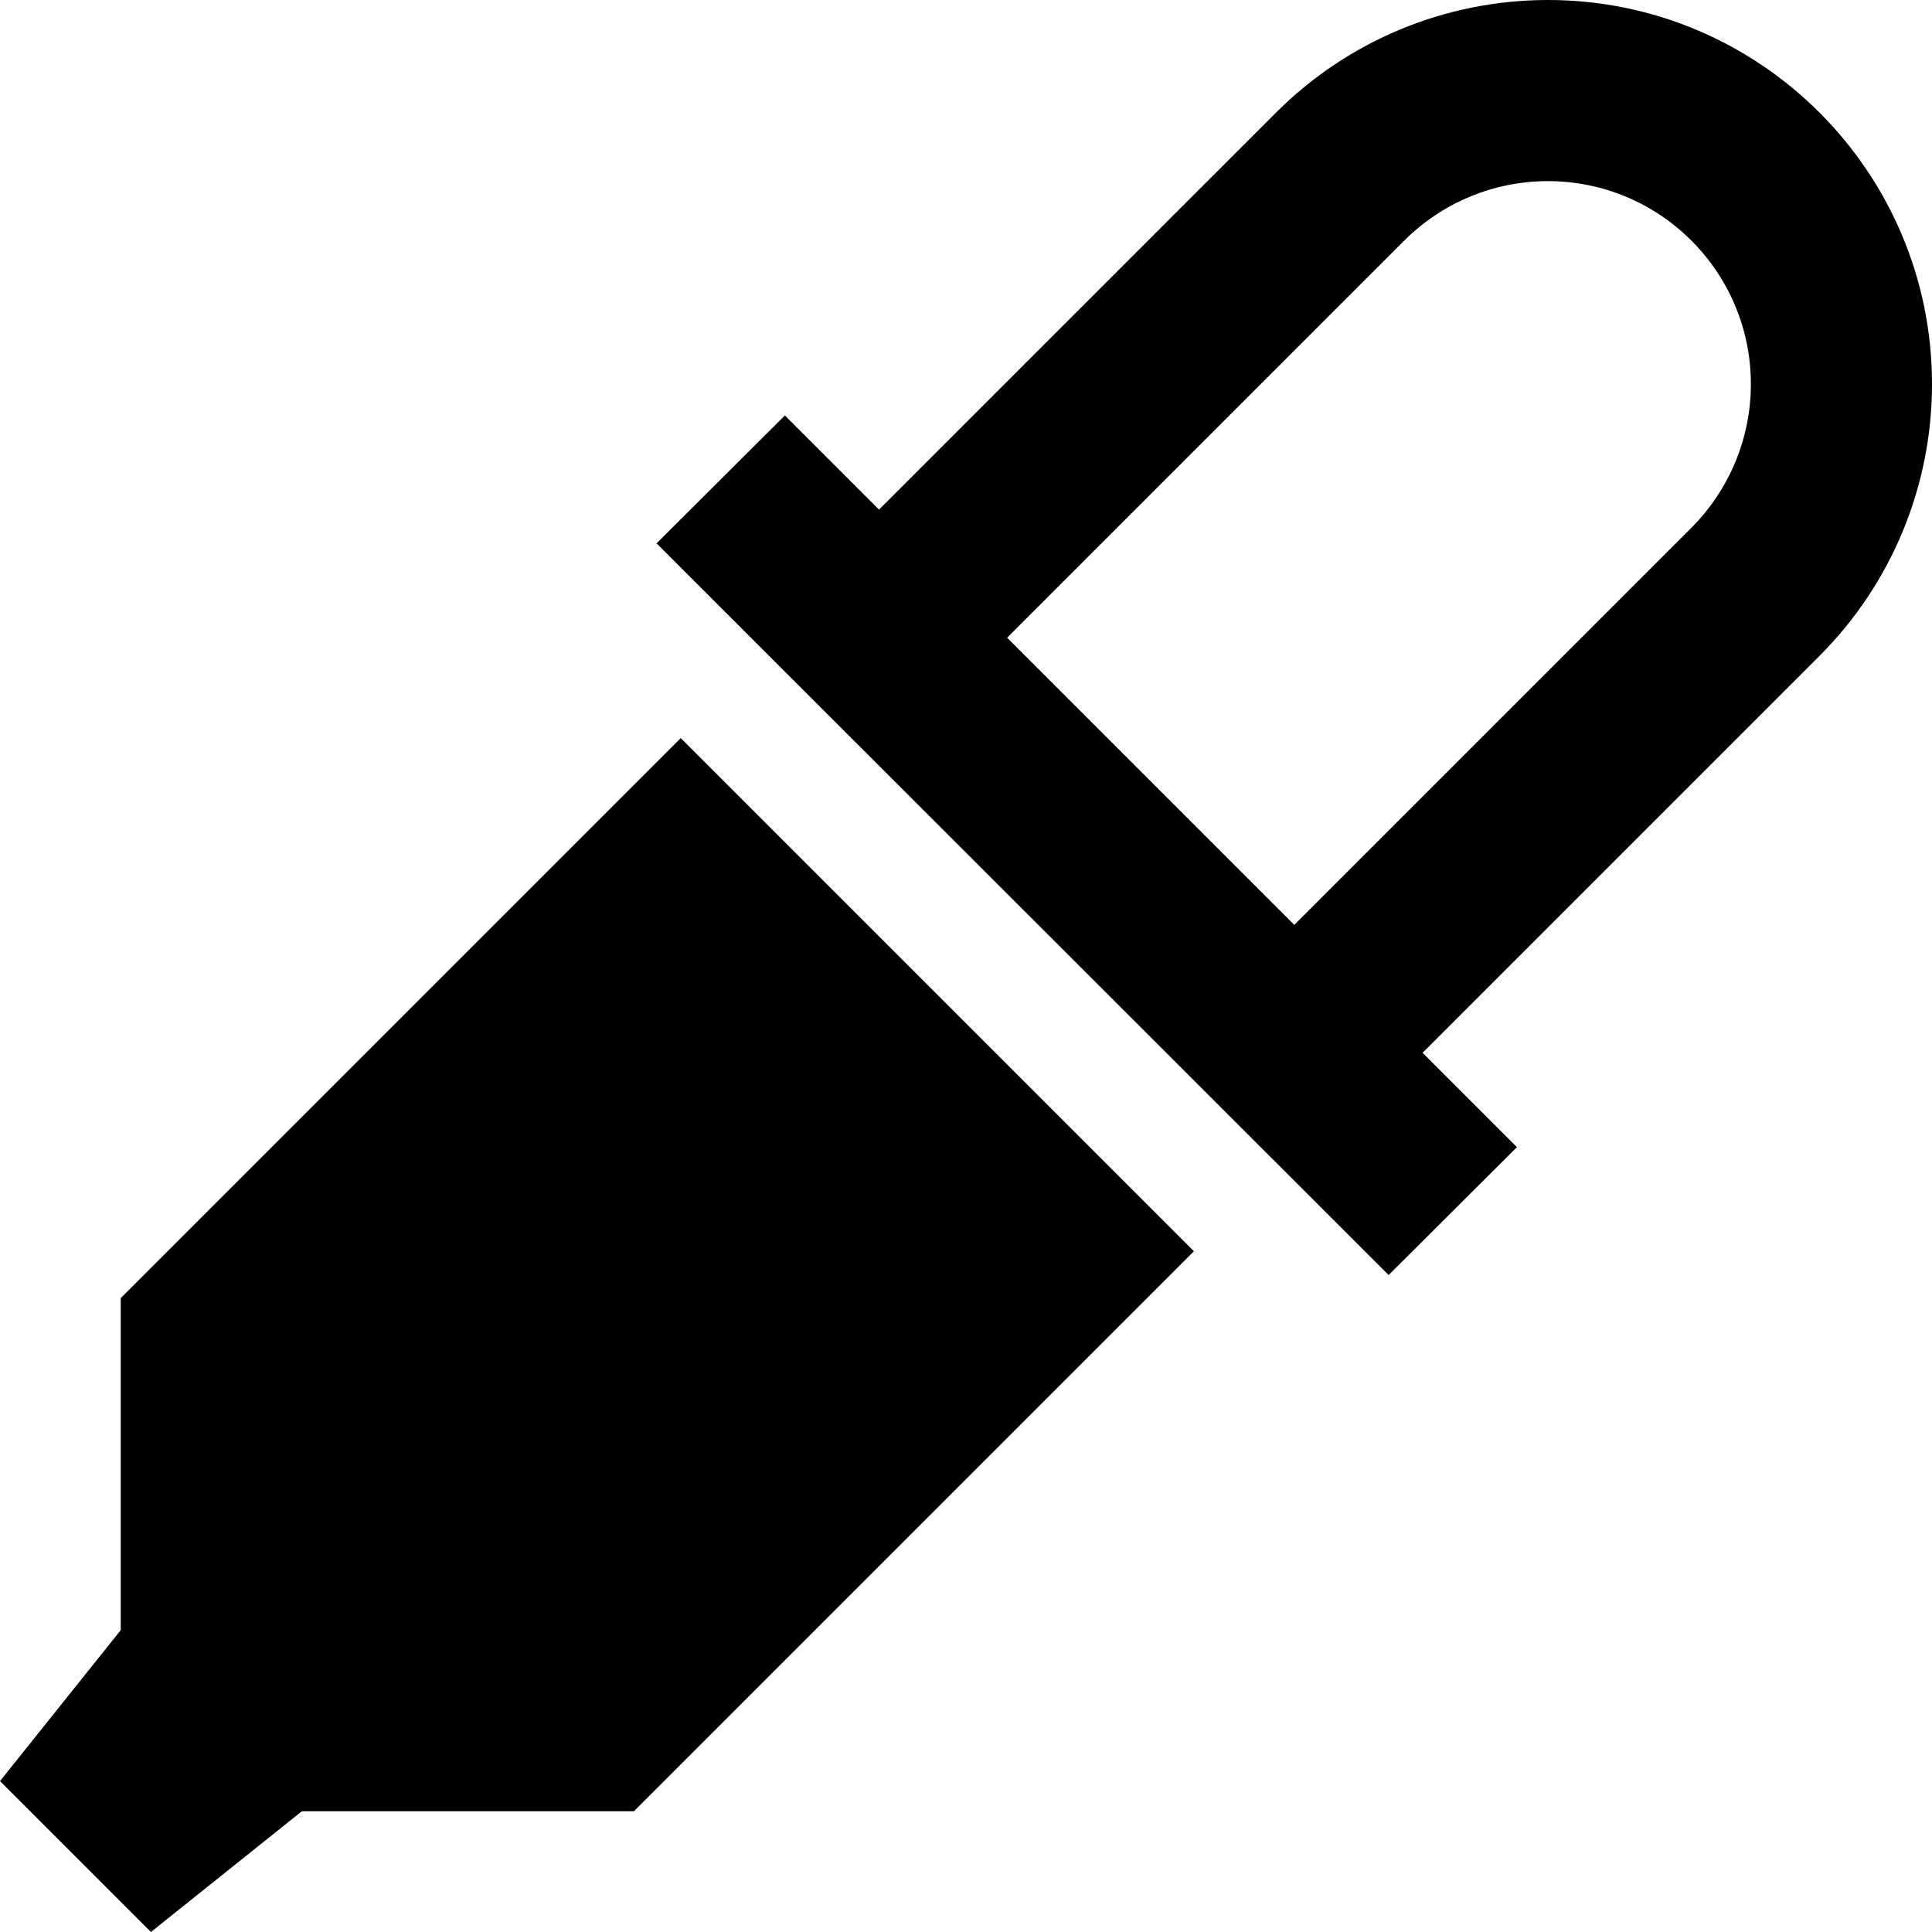 <svg xmlns="http://www.w3.org/2000/svg" viewBox="0 0 512 512"><!--! Font Awesome Pro 6.7.2 by @fontawesome - https://fontawesome.com License - https://fontawesome.com/license (Commercial License) Copyright 2024 Fonticons, Inc. --><path d="M233 135L338.2 29.8c19.1-19.1 45-29.8 72-29.8C466.4 0 512 45.6 512 101.8c0 27-10.7 52.9-29.8 72L377 279l8 8 17 17L368 337.9l-17-17L191 161l-17-17L208 110.1l17 17 8 8zM343 245.1L448.2 139.9c10.1-10.1 15.8-23.8 15.8-38.1C464 72.1 439.9 48 410.2 48c-14.3 0-28 5.7-38.1 15.8L266.9 169 343 245.1zM180.4 195.6l136 136L168 480l-88 0L40 512 0 472l32-40 0-88L180.4 195.6z"/></svg>